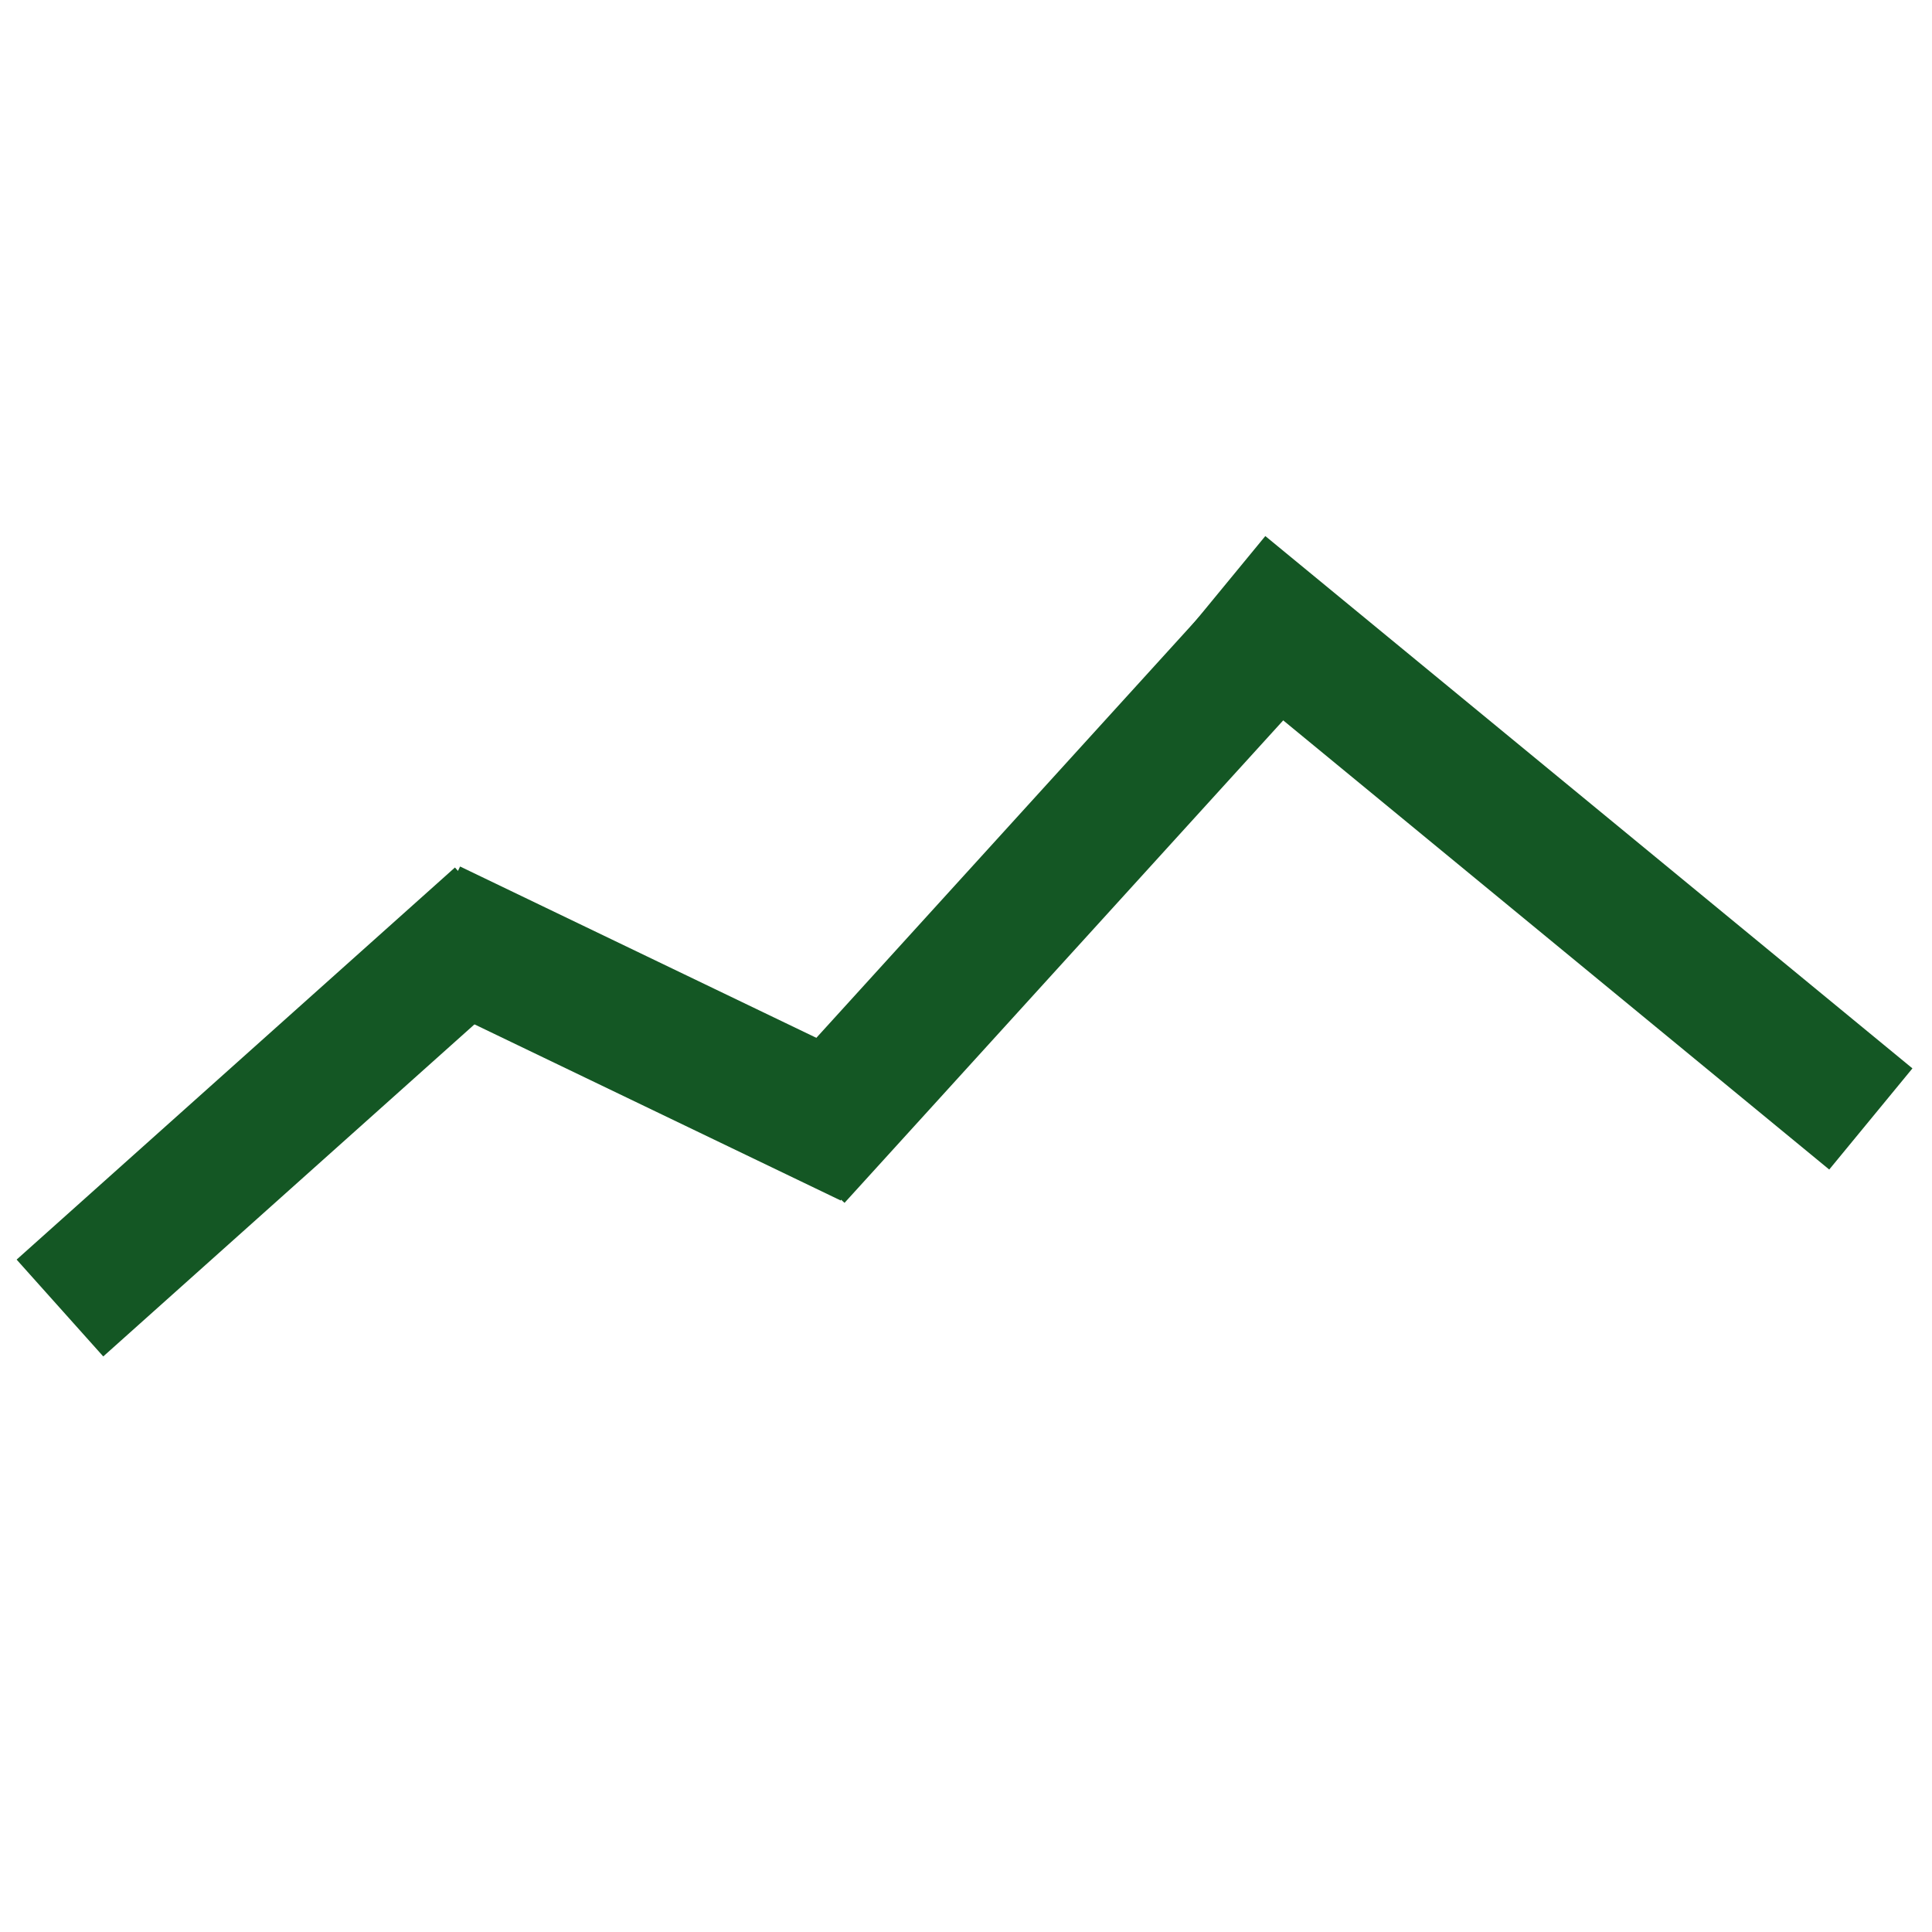 <svg xmlns="http://www.w3.org/2000/svg" viewBox="0 0 107.177 107.177">
  <g transform="translate(-764.488,-170.3)">
    <path d="m 767.813,242.862 24.316,-21.752" stroke="#145724" stroke-width="7.208" stroke-miterlimit="8" fill="none"/>
    <path d="m 788.375,221.769 24.387,11.728" stroke="#145724" stroke-width="7.546" stroke-miterlimit="8" fill="none"/>
    <path d="m 808.632,234.567 27.072,-29.775" stroke="#145724" stroke-width="7.315" stroke-miterlimit="8" fill="none"/>
    <path d="m 832.373,202.843 35.899,29.531" stroke="#145724" stroke-width="7.266" stroke-miterlimit="8" fill="none"/>
  </g>
</svg>